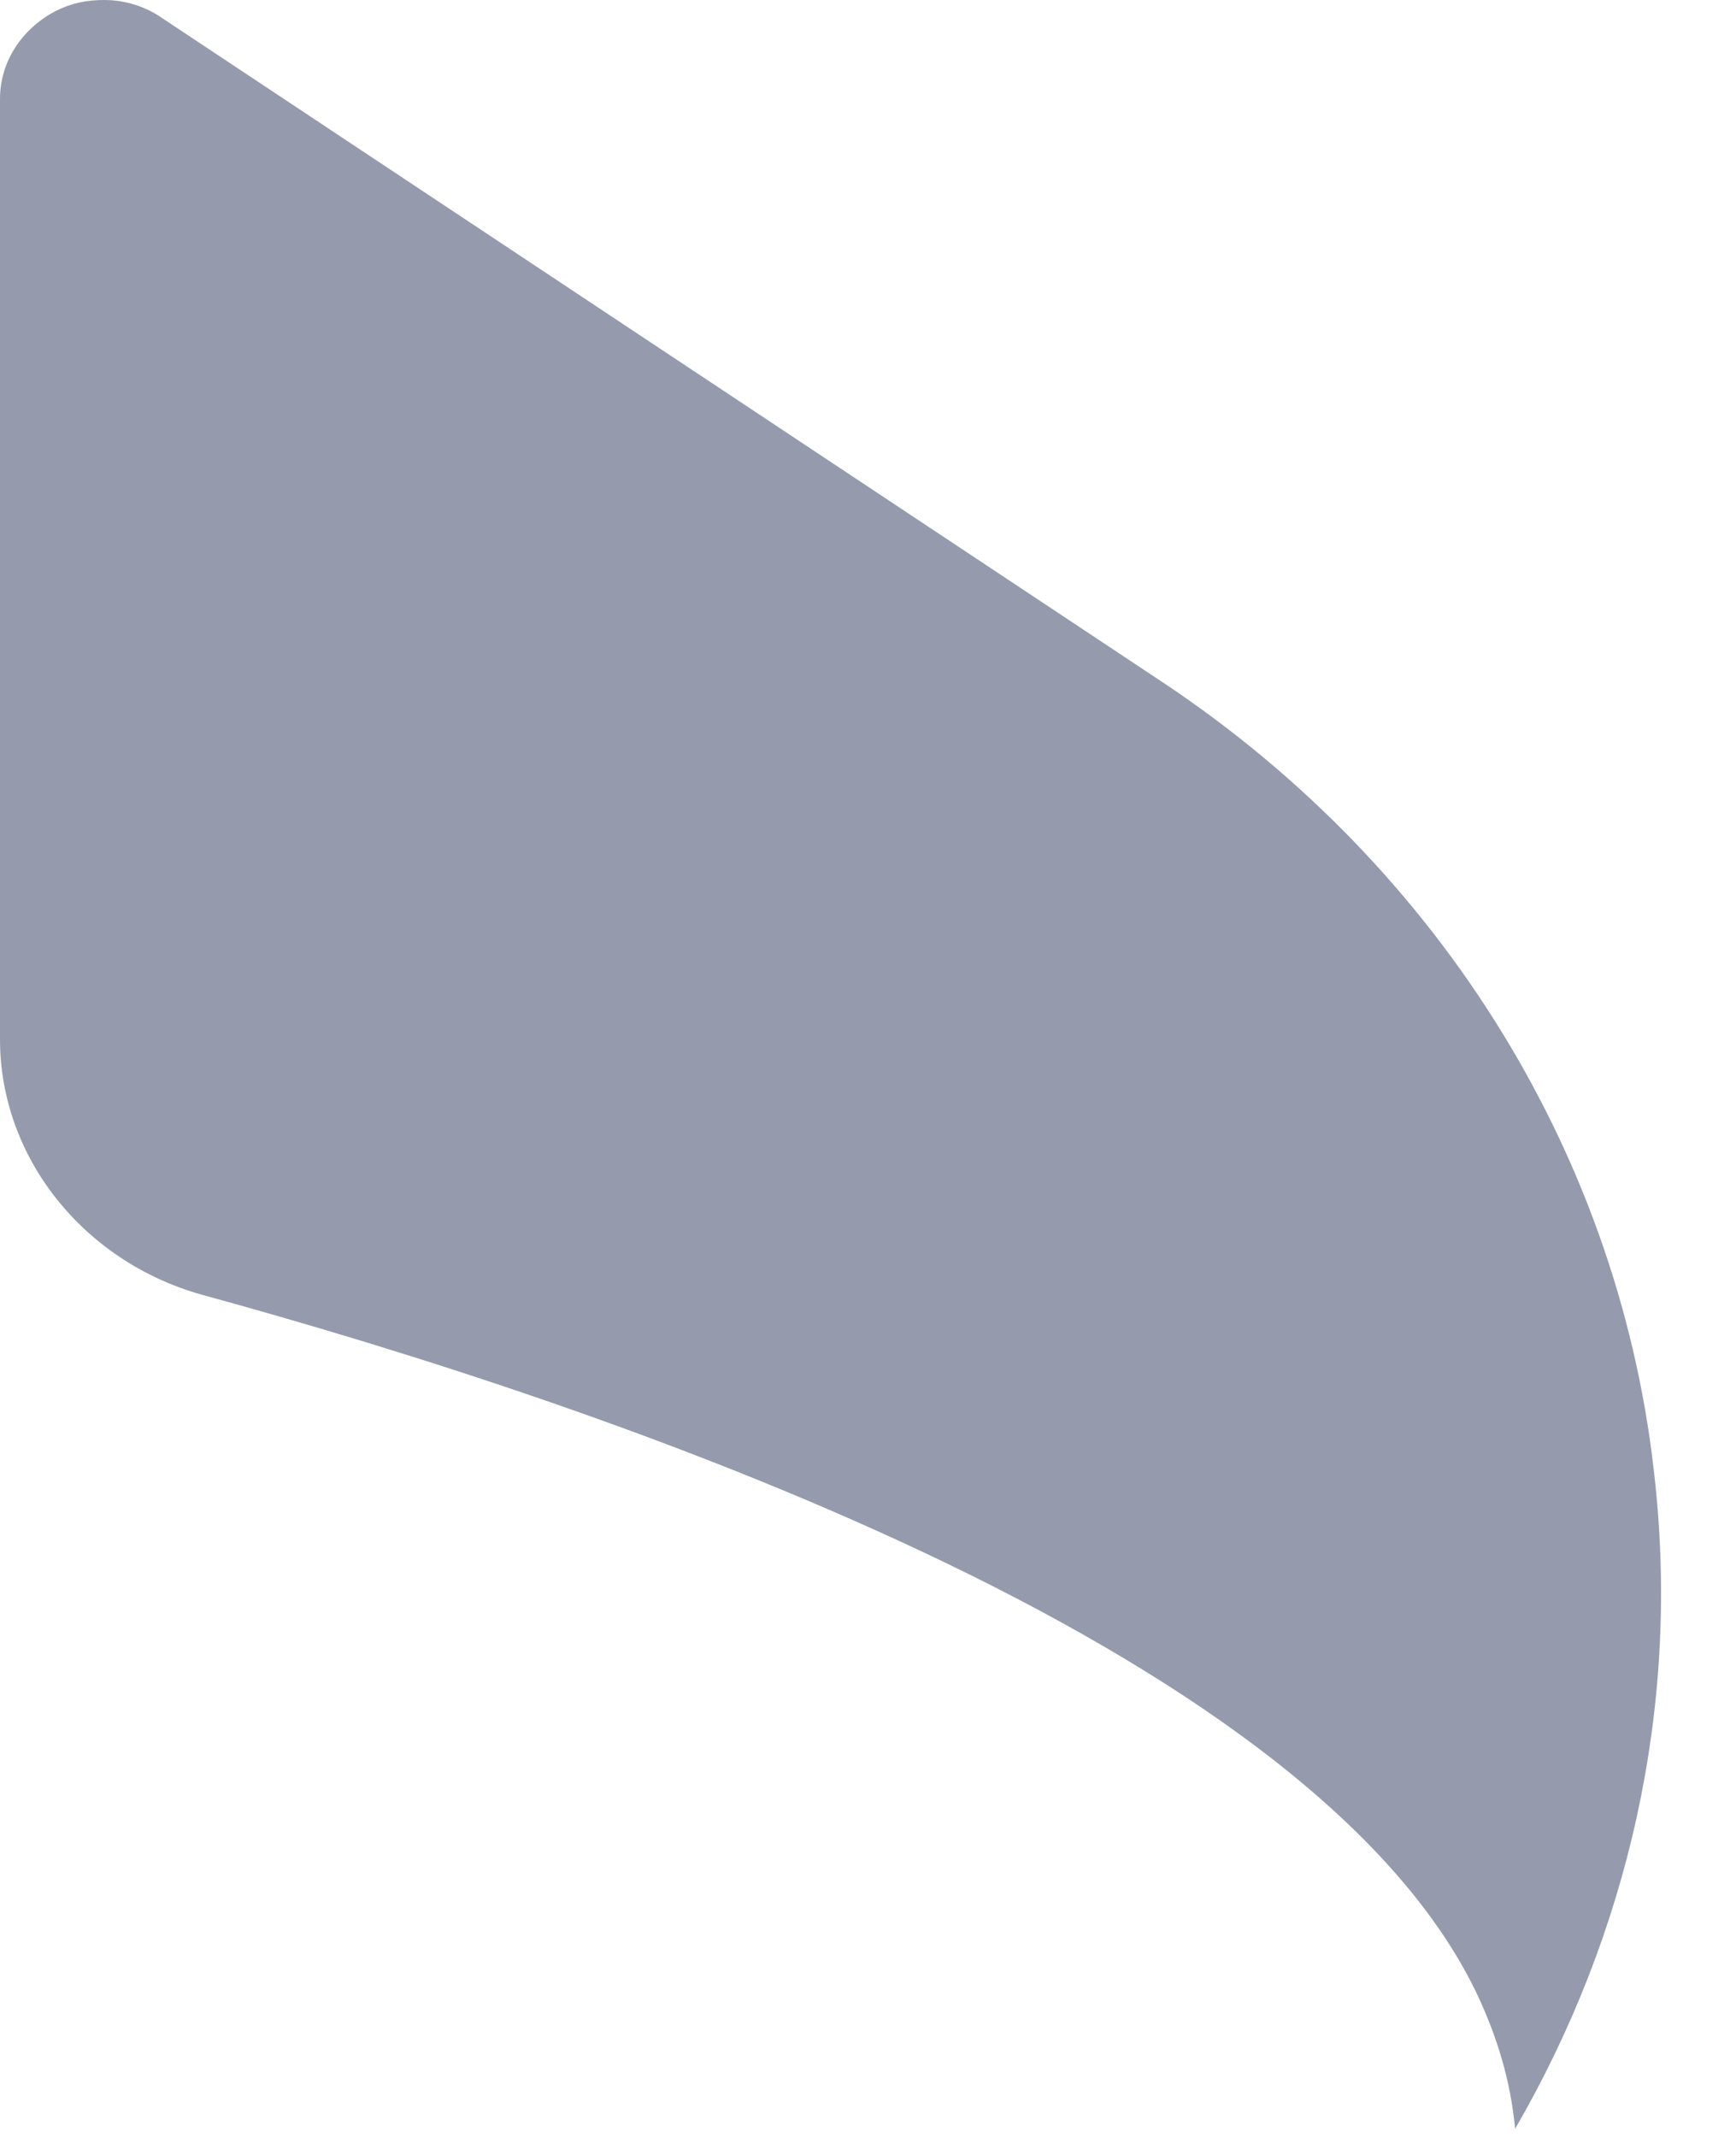 <?xml version="1.0" encoding="utf-8"?>
<svg xmlns="http://www.w3.org/2000/svg" fill="none" height="100%" overflow="visible" preserveAspectRatio="none" style="display: block;" viewBox="0 0 13 16" width="100%">
<path d="M0 0.741V7.782C0 8.664 0.623 9.444 1.508 9.693C4.525 10.519 9.78 12.297 11.051 14.91C11.215 15.253 11.313 15.588 11.346 15.939C12.19 14.482 12.576 12.804 12.395 11.104C12.149 8.695 10.805 6.504 8.706 5.108L1.221 0.14C1.09 0.047 0.935 0 0.779 0C0.648 0 0.533 0.023 0.41 0.086C0.164 0.218 0 0.46 0 0.741Z" fill="#959BAD" id="Vector"/>
</svg>